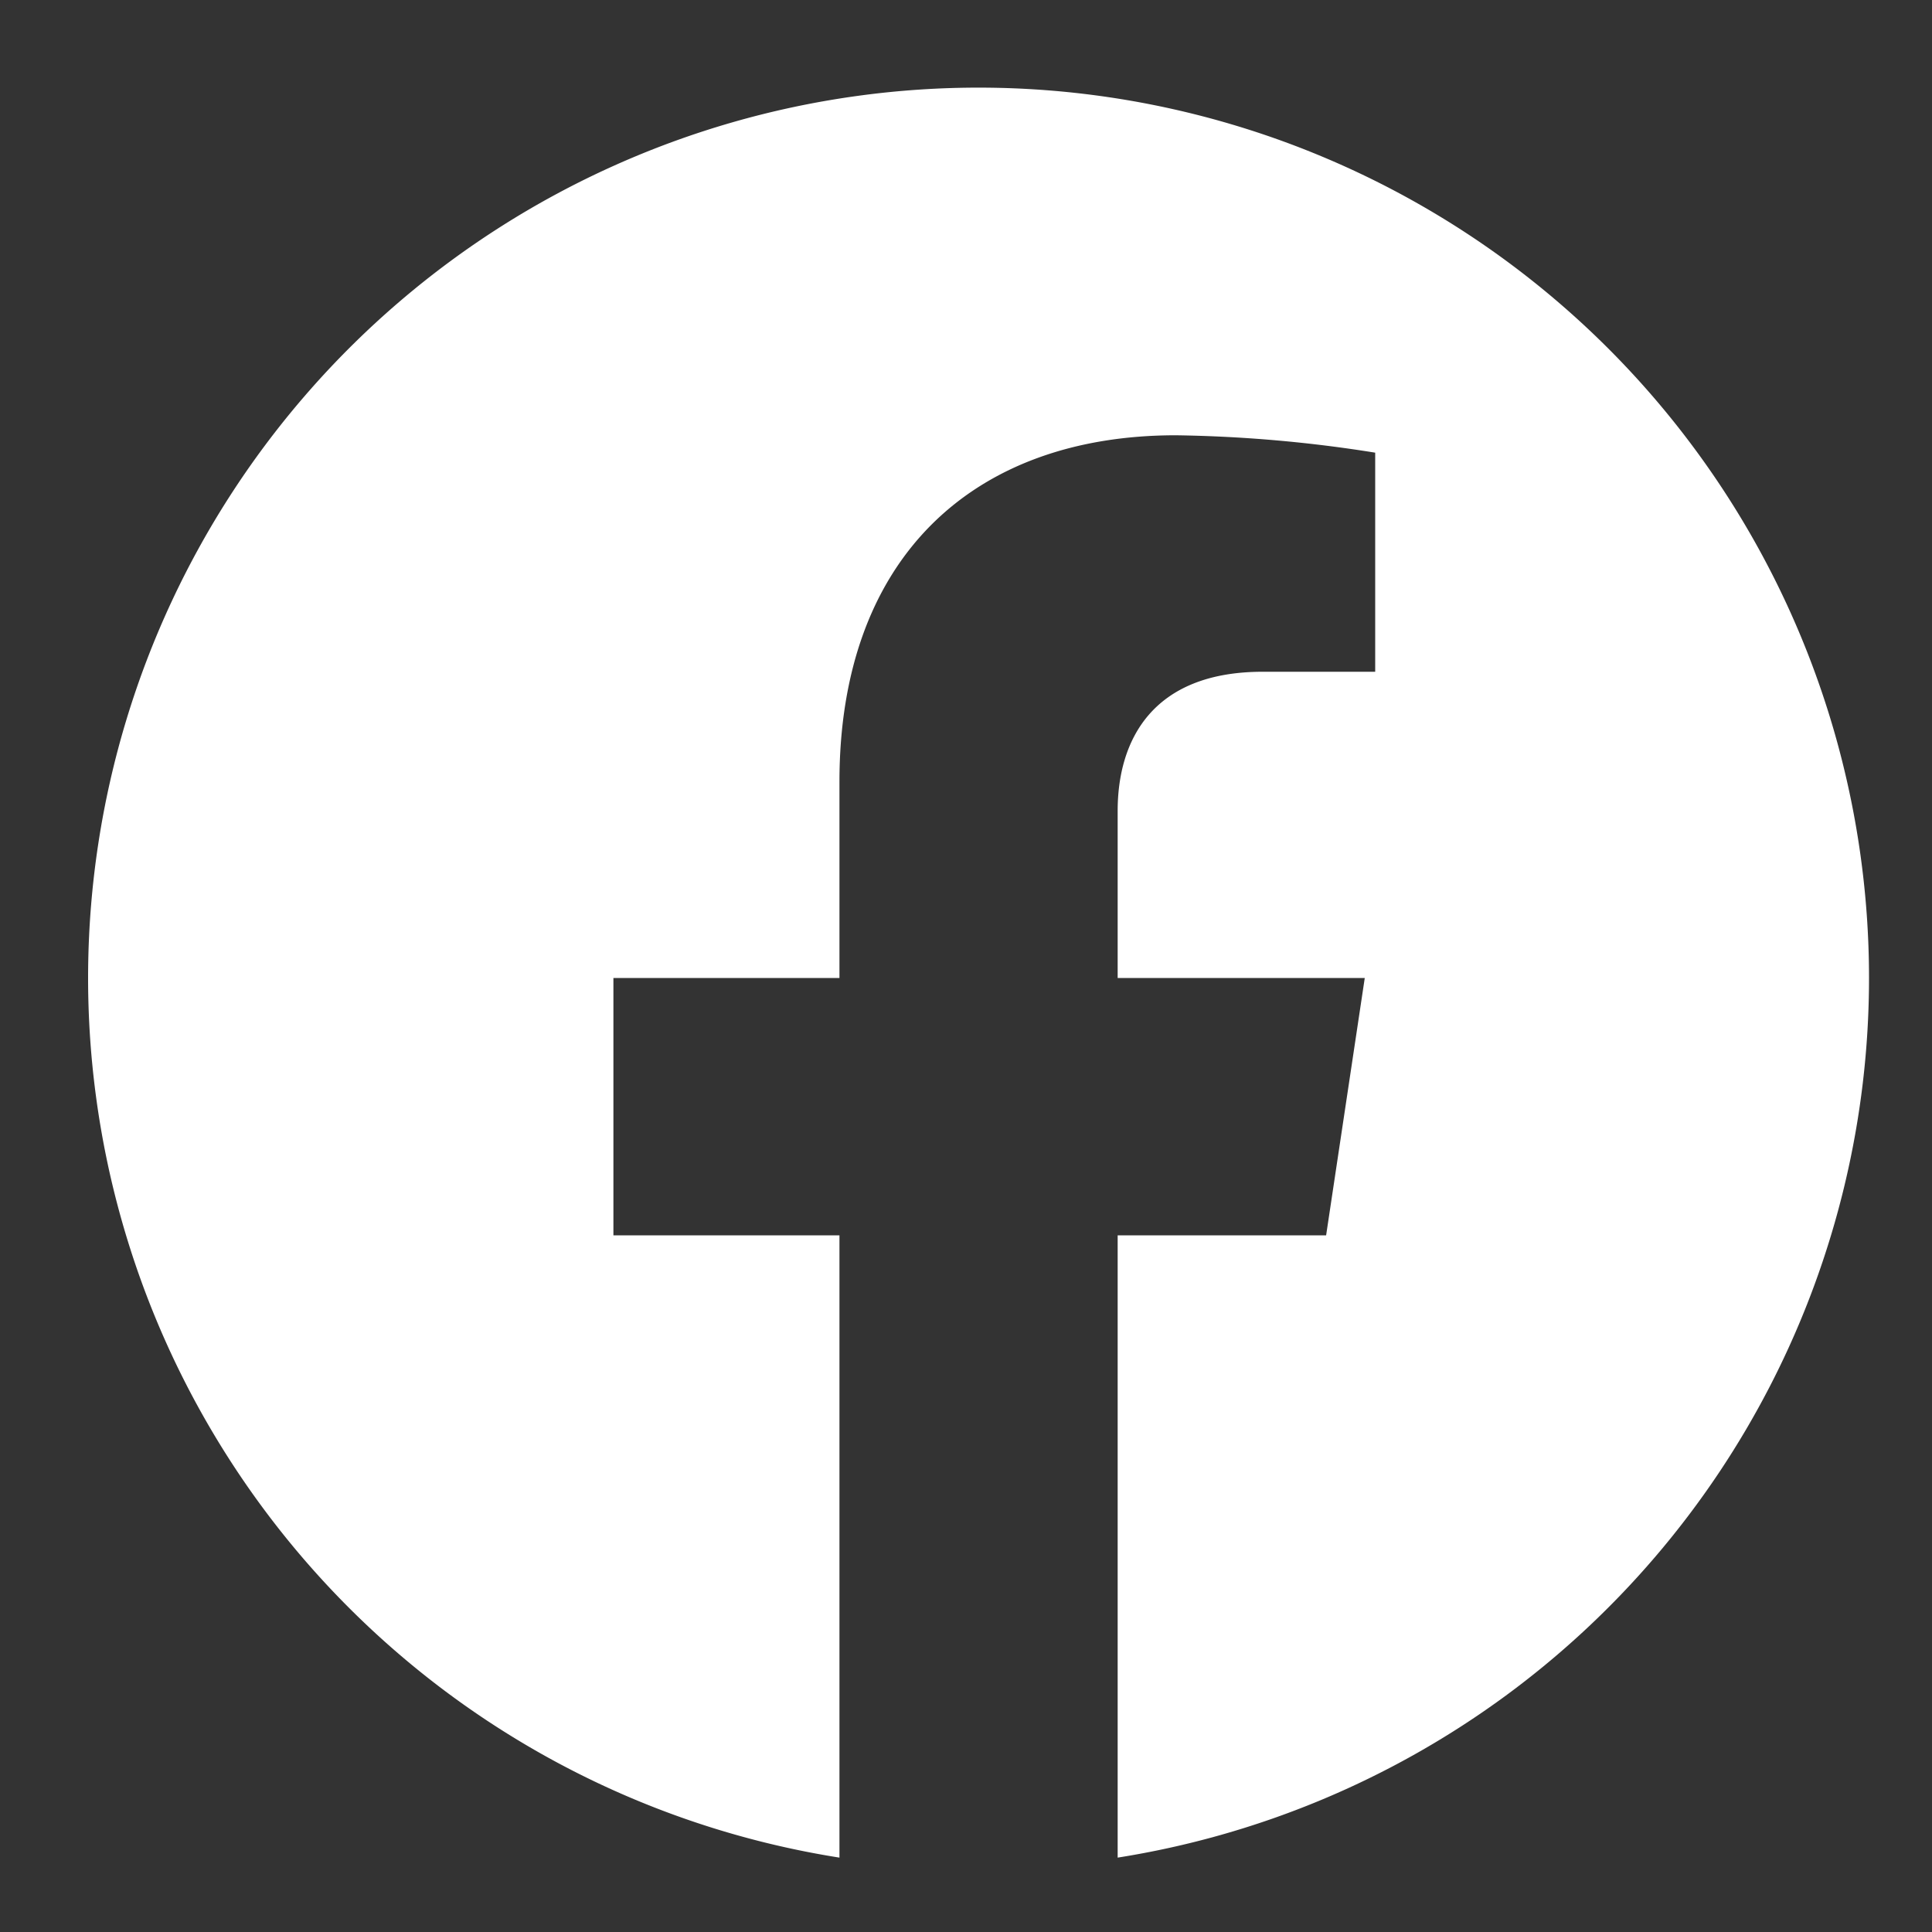 <?xml version="1.0" encoding="UTF-8"?> <svg xmlns="http://www.w3.org/2000/svg" viewBox="0 0 100 100"><rect x="0" y="0" width="100" height="100" fill="#333333" stroke="none"/><defs><style>.cls-1{fill:#fff;}</style></defs><g id="Layer_1" data-name="Layer 1"><path class="cls-1" d="M96.74,50.62A46.09,46.09,0,1,0,43.45,96.15V63.94H31.75V50.62h11.7V40.46c0-11.55,6.88-17.93,17.41-17.93a71,71,0,0,1,10.32.9V34.77H65.36c-5.72,0-7.51,3.55-7.51,7.2v8.65H70.64l-2,13.32H57.85V96.15A46.1,46.1,0,0,0,96.74,50.62Z"></path></g></svg> 